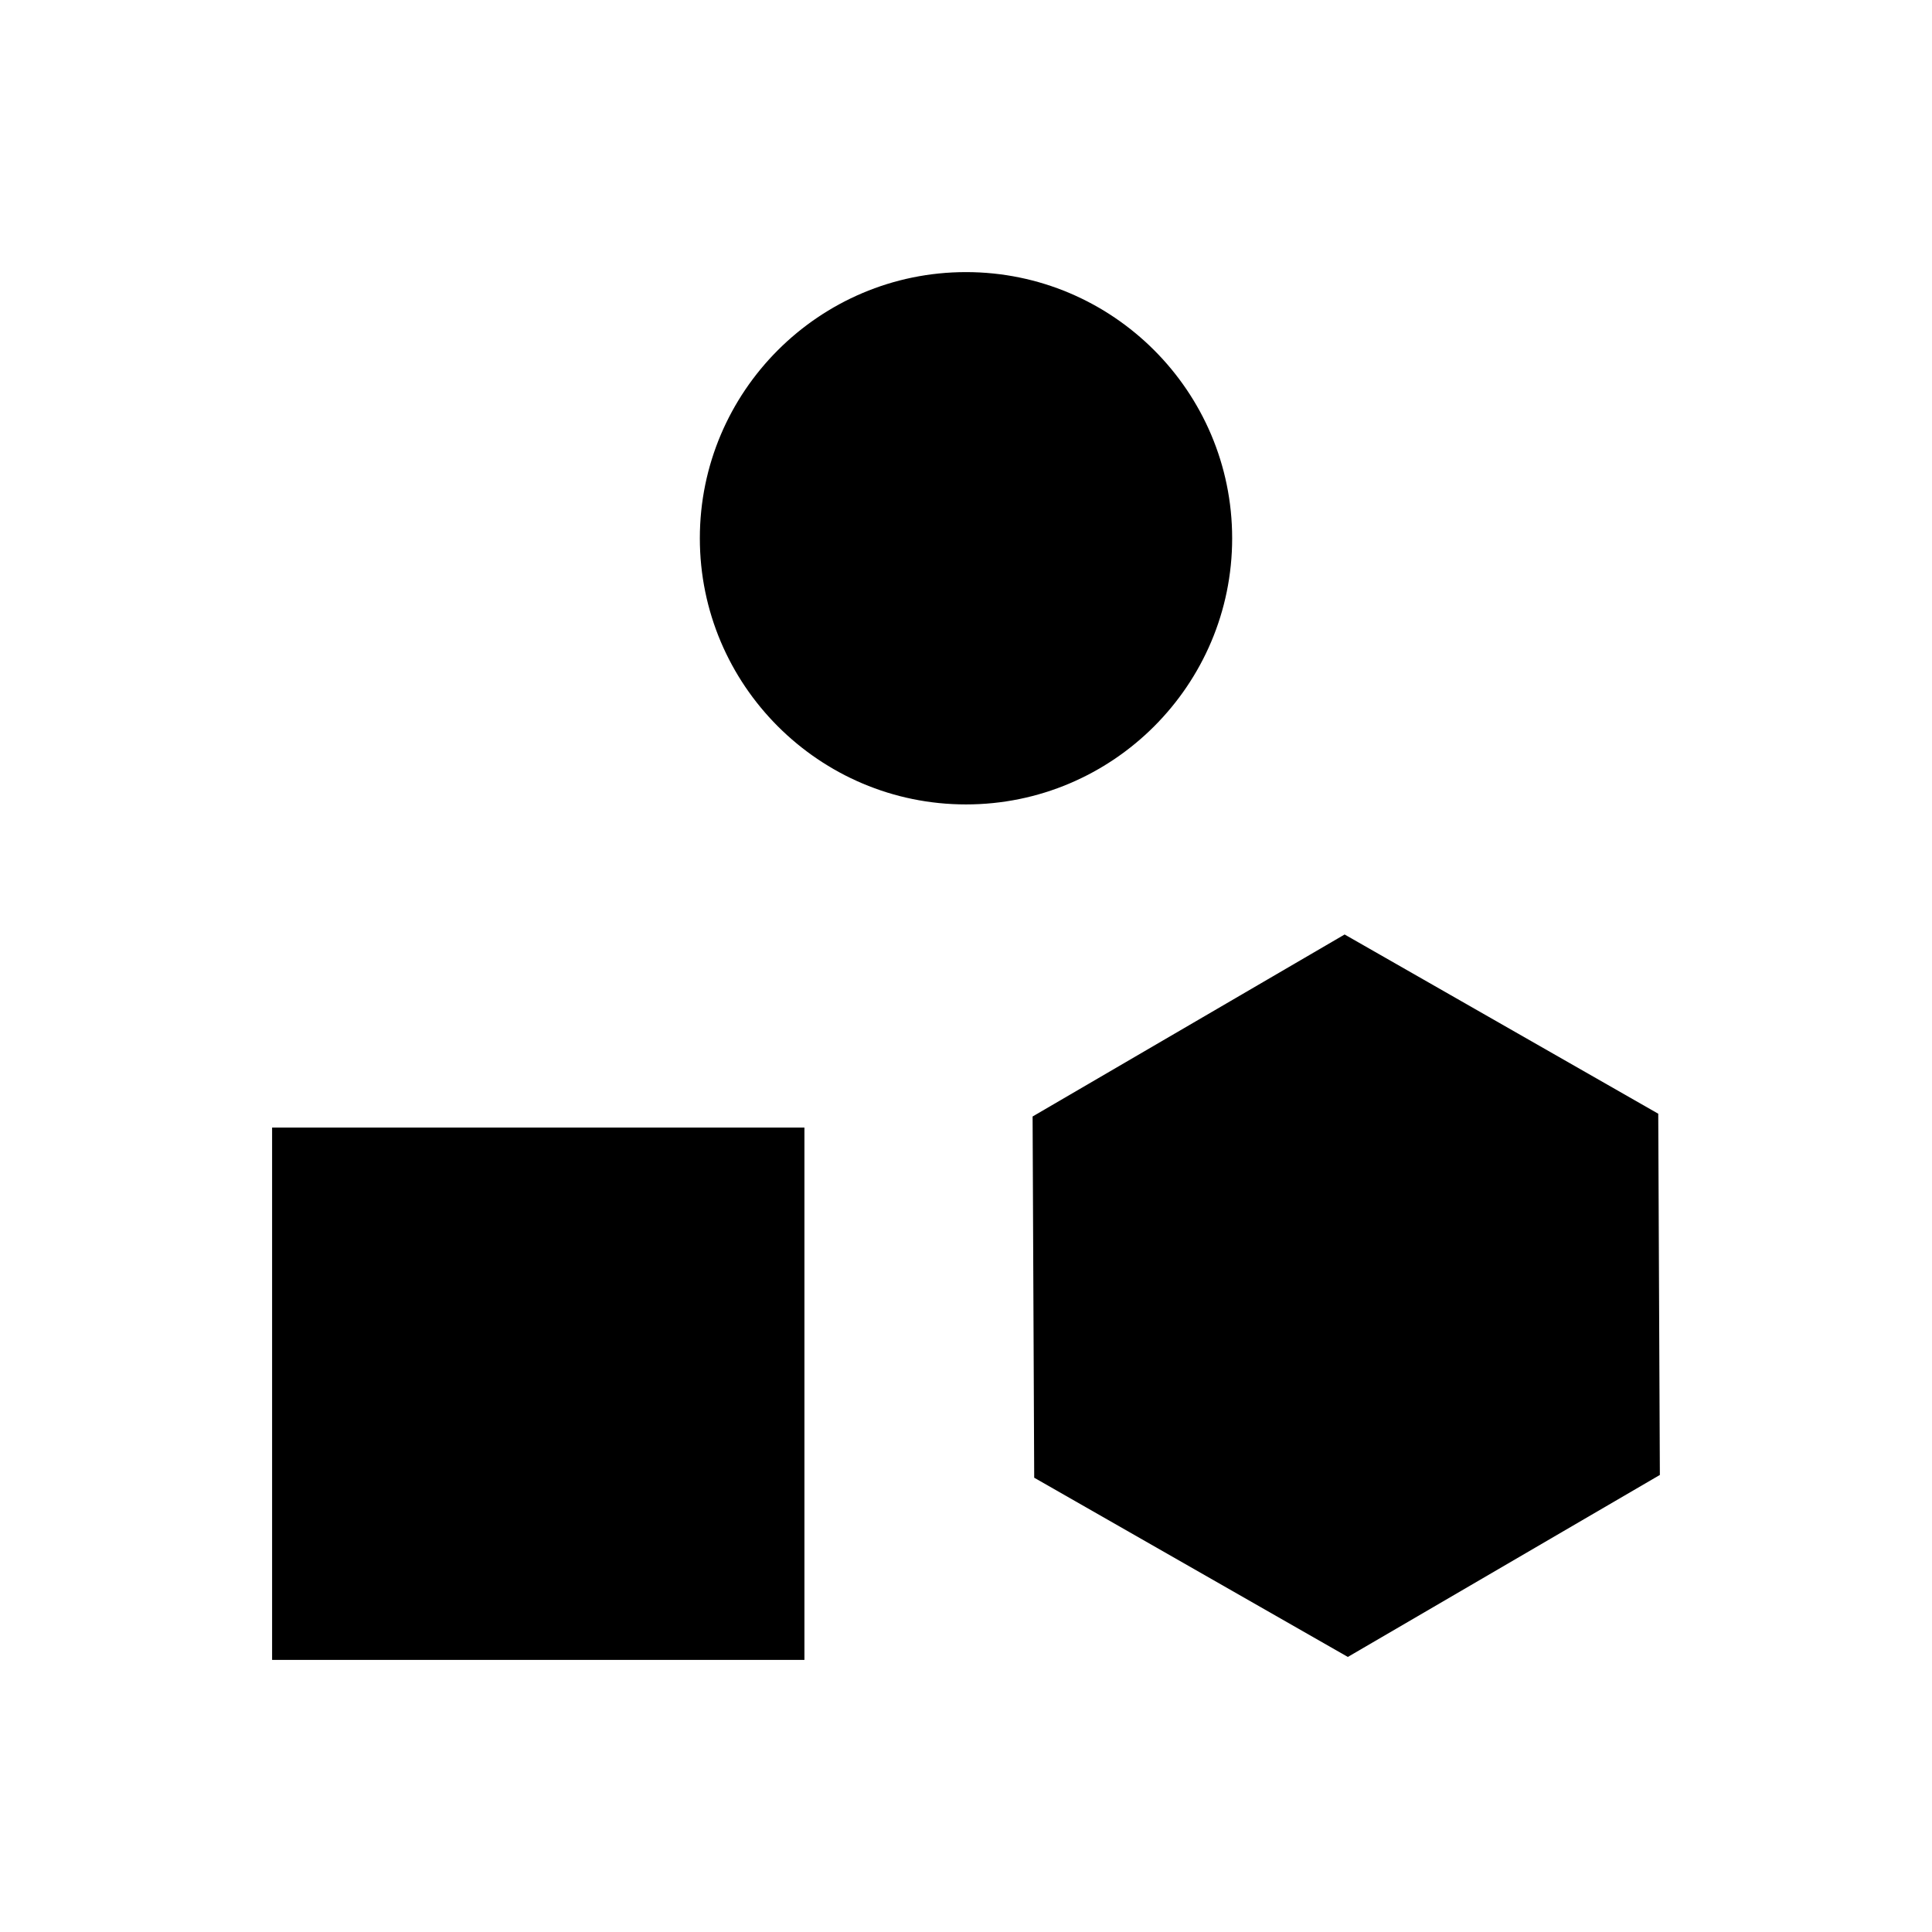 <?xml version="1.0" encoding="UTF-8"?>
<!-- Uploaded to: SVG Repo, www.svgrepo.com, Generator: SVG Repo Mixer Tools -->
<svg fill="#000000" width="800px" height="800px" version="1.1" viewBox="144 144 512 512" xmlns="http://www.w3.org/2000/svg">
 <g>
  <path d="m400 216.11c-38.895 0-70.535 31.641-70.535 70.535s31.641 70.535 70.535 70.535 70.535-31.641 70.535-70.535c-0.004-38.895-31.645-70.535-70.535-70.535z"/>
  <path d="m500.34 391.65-82.691 48.234 0.426 95.727 83.117 47.496 82.688-48.23-0.426-95.73z"/>
  <path d="m216.11 442.82h141.07v141.07h-141.07z"/>
 </g>
</svg>
